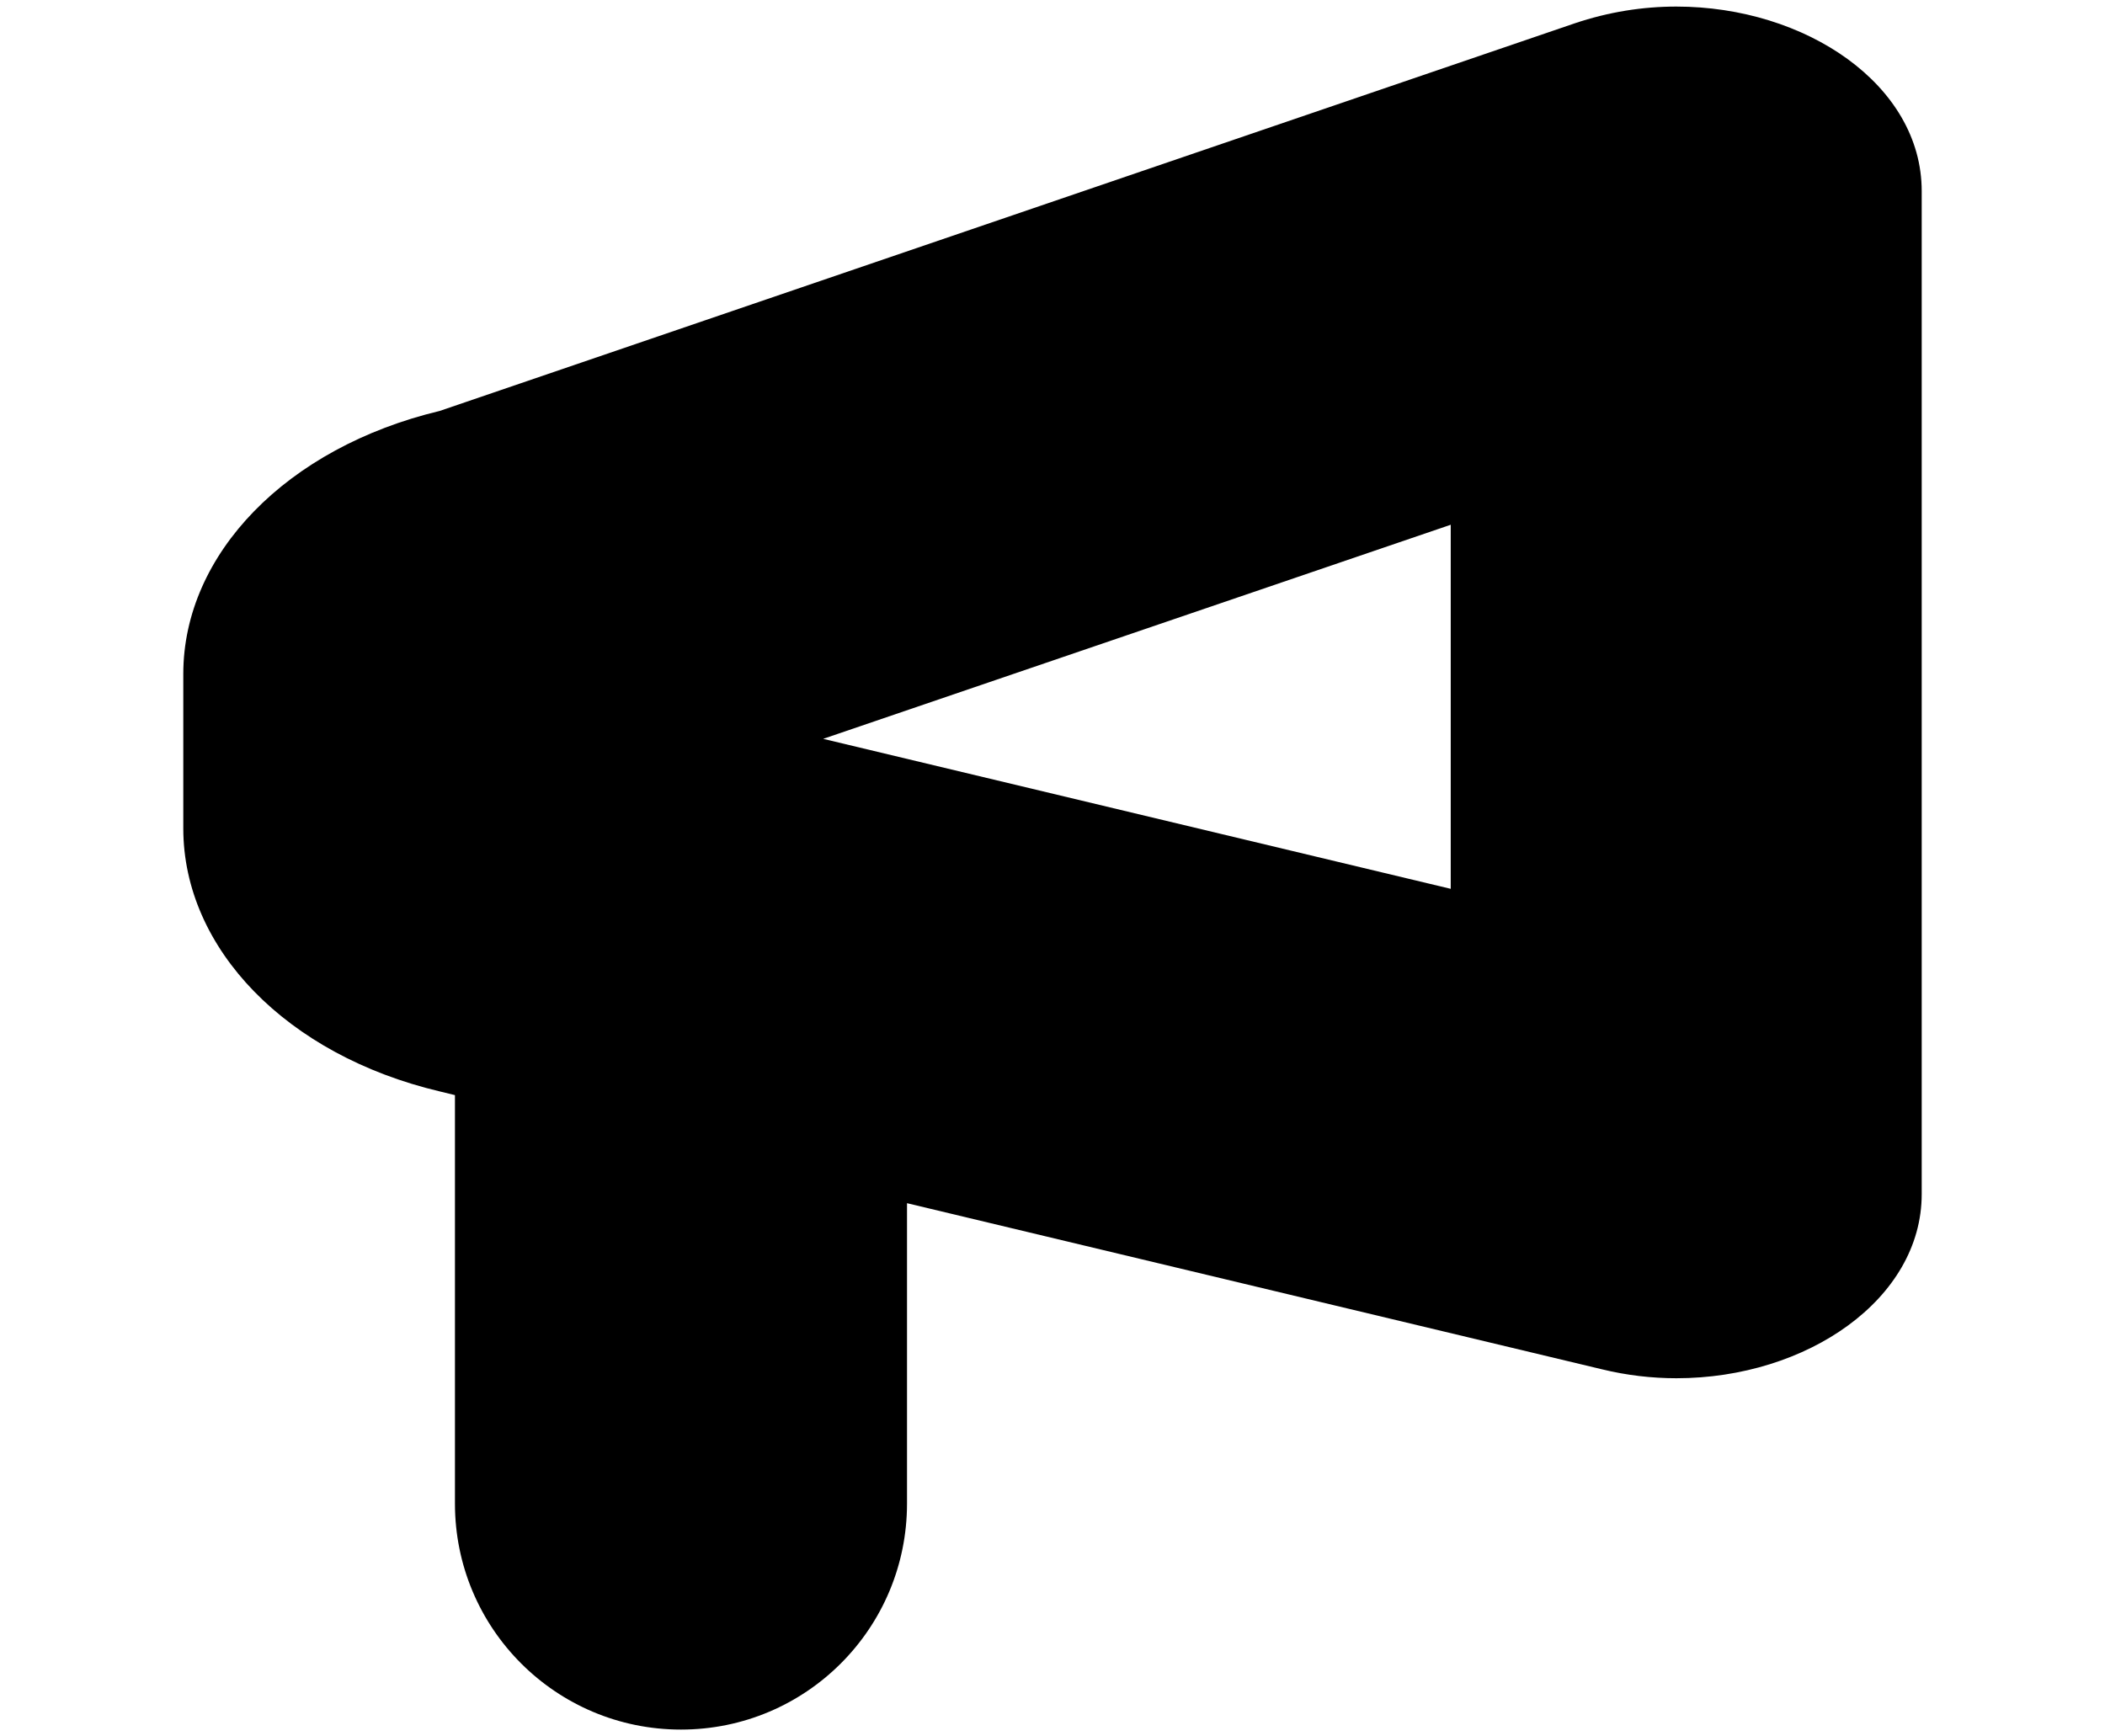 <?xml version="1.0" encoding="UTF-8"?>
<svg id="Gruppe_1071" xmlns="http://www.w3.org/2000/svg" version="1.1" viewBox="0 0 51.22 42.25">
  <!-- Generator: Adobe Illustrator 29.6.1, SVG Export Plug-In . SVG Version: 2.1.1 Build 9)  -->
  <path d="M40.79.16c-.82,0-1.65.13-2.48.41L10.7,10c-3.72.89-6.24,3.48-6.24,6.4v3.76c0,2.93,2.52,5.52,6.24,6.4l.37.09v9.94c0,3.04,2.46,5.5,5.5,5.5s5.5-2.46,5.5-5.5v-7.31l16.9,4.04c.61.15,1.23.22,1.82.22,3.18,0,5.97-1.93,5.97-4.48V4.65c0-2.59-2.83-4.49-5.97-4.49ZM35.3,21.63l-15.27-3.65,15.27-5.21v8.86Z"/>
  <polygon points="39.29 .16 39.28 .16 39.29 .16 39.29 .16"/>
</svg>